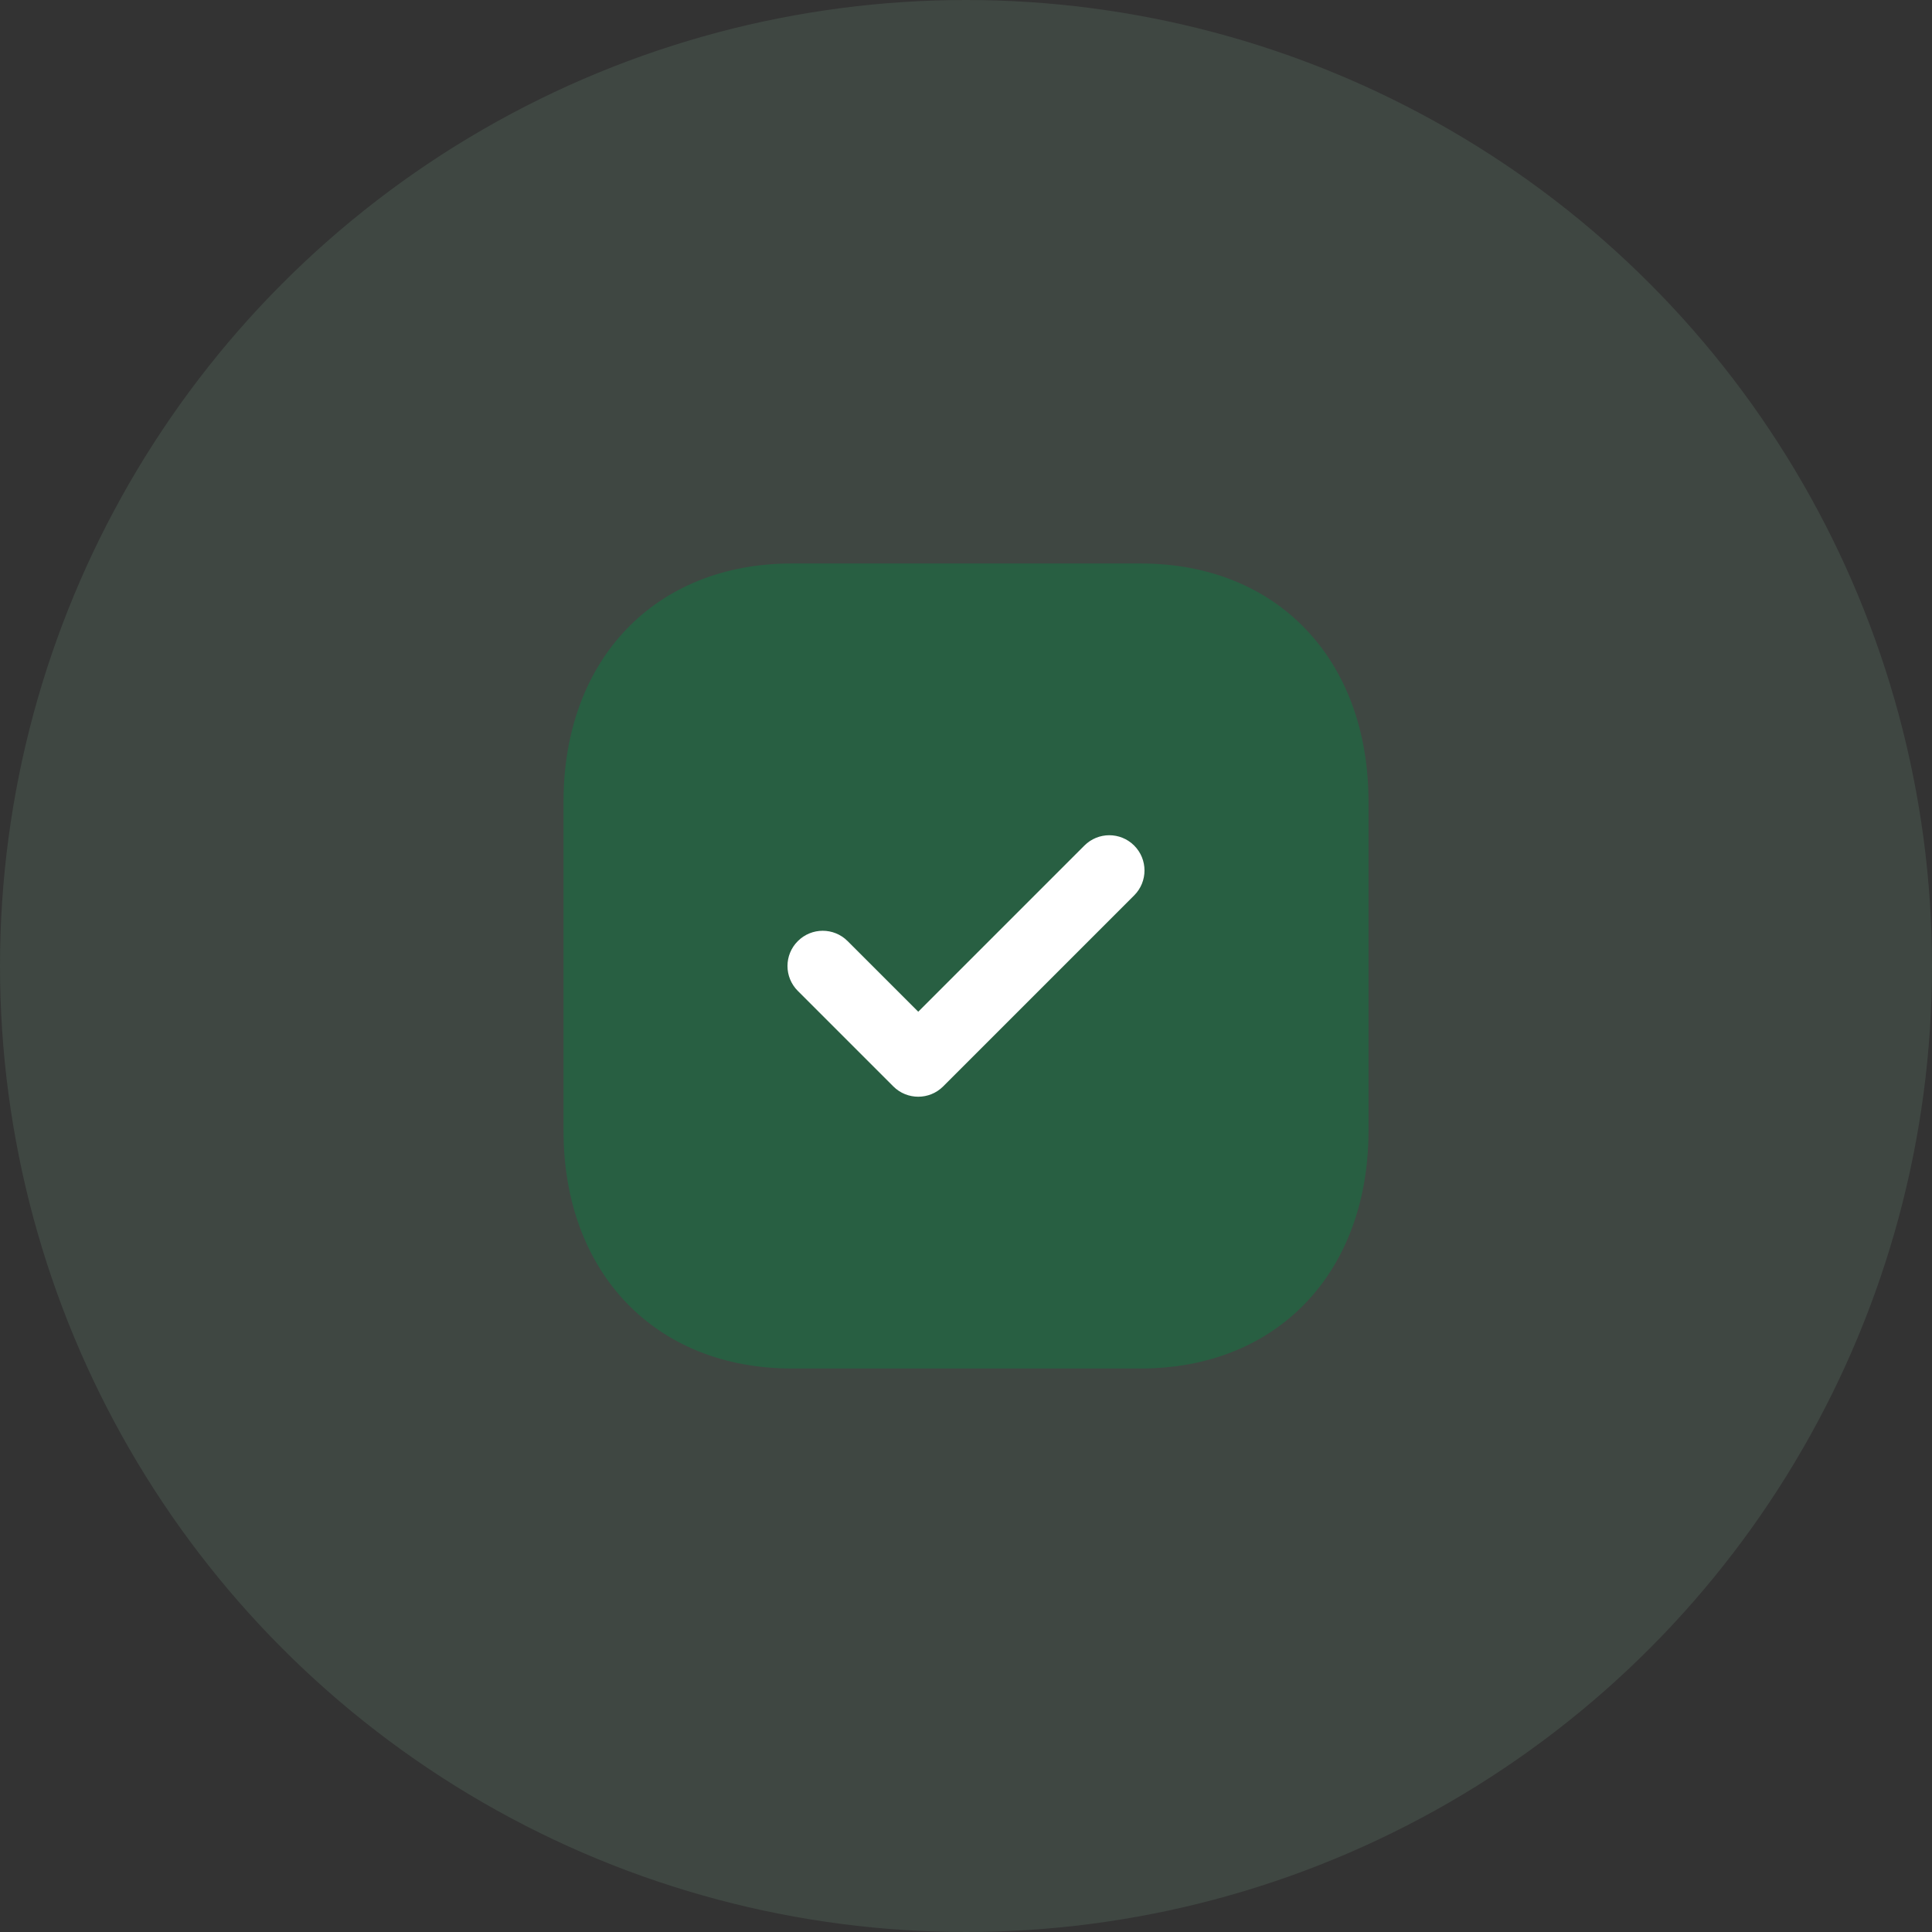 <svg width="88" height="88" viewBox="0 0 88 88" fill="none" xmlns="http://www.w3.org/2000/svg">
<rect x="0" y="0" width="88" height="88" fill="#333333" stroke="none"/>
<circle opacity="0.2" cx="44" cy="44" r="44" fill="#6e9680"/>
<path d="M51.957 25.666H36.062C29.847 25.666 25.667 30.029 25.667 36.519V51.498C25.667 57.969 29.847 62.333 36.062 62.333H51.957C58.172 62.333 62.334 57.969 62.334 51.498V36.519C62.334 30.029 58.172 25.666 51.957 25.666" fill="#285f42"/>
<path d="M41.825 49.954C41.414 49.954 41.003 49.798 40.69 49.485L36.339 45.134C35.712 44.507 35.712 43.492 36.339 42.867C36.966 42.239 37.98 42.238 38.607 42.865L41.825 46.082L49.393 38.514C50.02 37.887 51.033 37.887 51.66 38.514C52.287 39.141 52.287 40.157 51.66 40.784L42.959 49.485C42.646 49.798 42.235 49.954 41.825 49.954" fill="white"/>
</svg>
